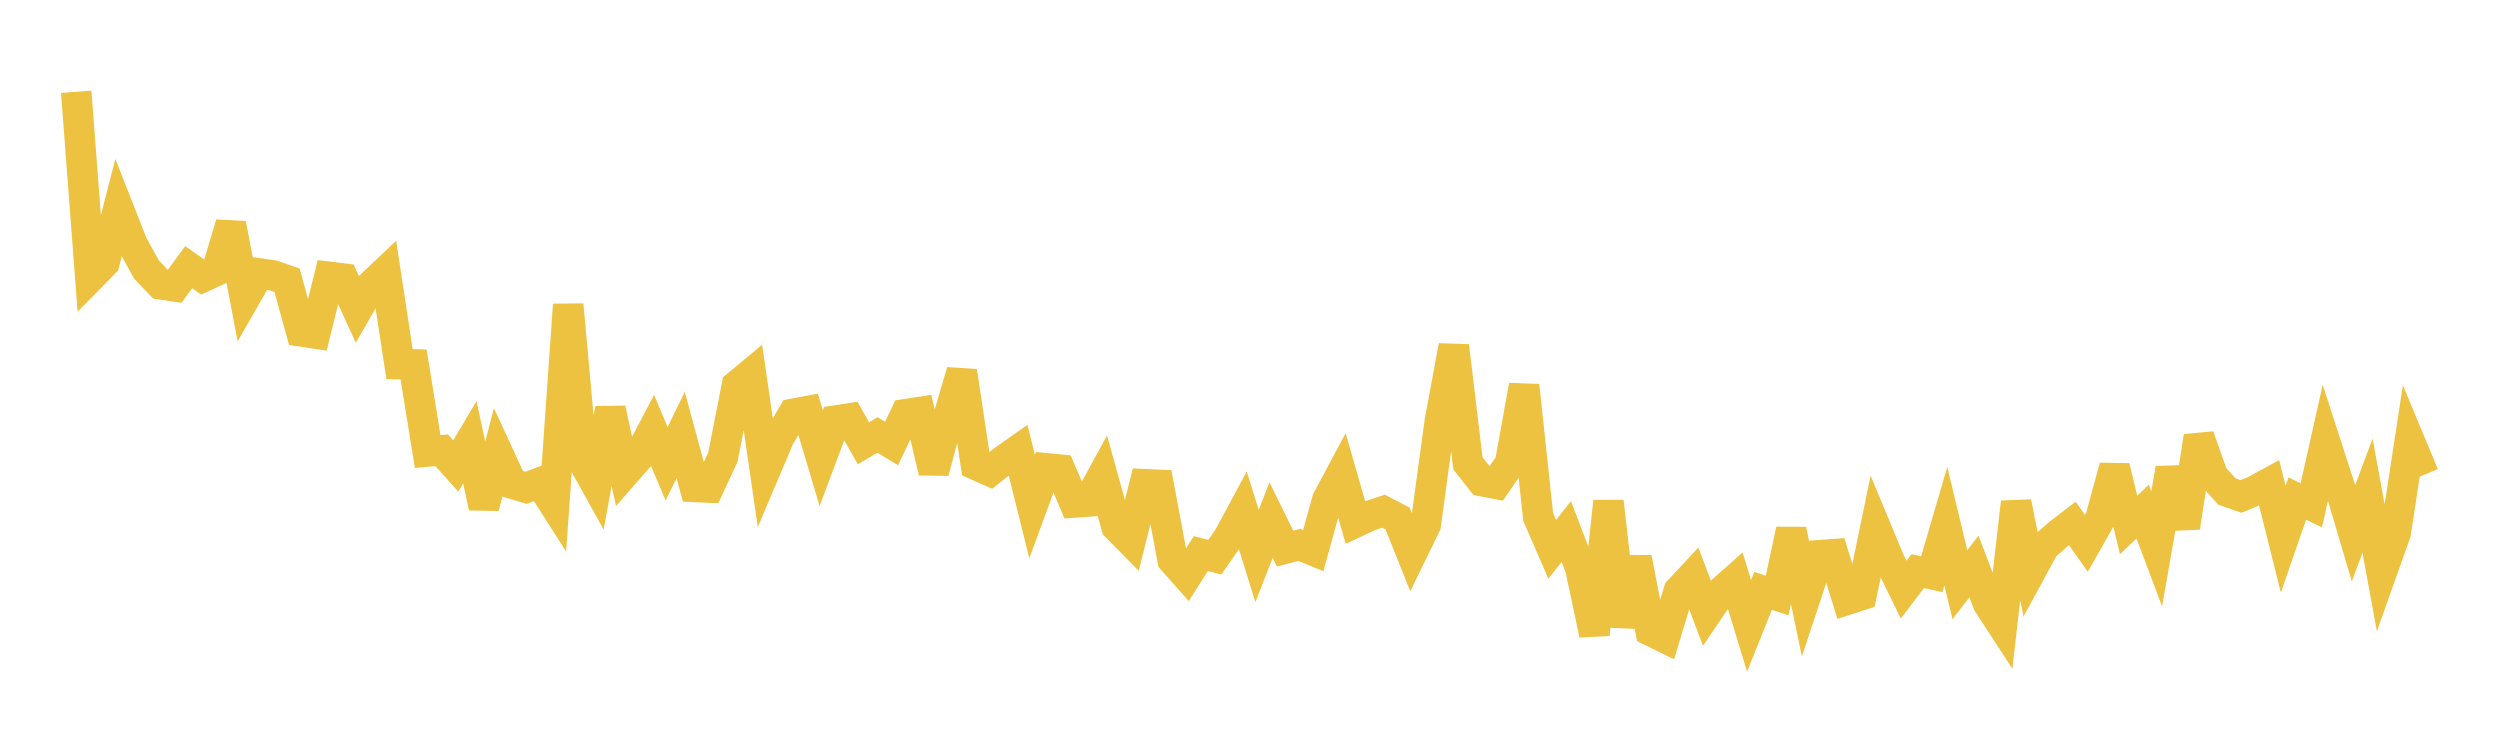 <svg width="164" height="48" xmlns="http://www.w3.org/2000/svg" xmlns:xlink="http://www.w3.org/1999/xlink"><path fill="none" stroke="rgb(237,194,64)" stroke-width="2" d="M5,6.02L5.922,18.181L6.844,17.246L7.766,13.663L8.689,16.01L9.611,17.683L10.533,18.651L11.455,18.787L12.377,17.526L13.299,18.175L14.222,17.753L15.144,14.68L16.066,19.548L16.988,17.937L17.91,18.066L18.832,18.387L19.754,21.74L20.677,21.878L21.599,18.161L22.521,18.273L23.443,20.302L24.365,18.705L25.287,17.833L26.21,23.888L27.132,23.906L28.054,29.621L28.976,29.538L29.898,30.566L30.82,29.013L31.743,33.273L32.665,29.727L33.587,31.724L34.509,32L35.431,31.651L36.353,33.096L37.275,19.99L38.198,30.158L39.12,31.818L40.042,26.816L40.964,31.045L41.886,29.992L42.808,28.242L43.731,30.422L44.653,28.535L45.575,31.942L46.497,31.982L47.419,29.997L48.341,25.291L49.263,24.524L50.186,30.895L51.108,28.721L52.03,27.143L52.952,26.971L53.874,30.058L54.796,27.593L55.719,27.447L56.641,29.08L57.563,28.534L58.485,29.091L59.407,27.171L60.329,27.03L61.251,30.964L62.174,27.501L63.096,24.359L64.018,30.493L64.94,30.903L65.862,30.176L66.784,29.527L67.707,33.228L68.629,30.719L69.551,30.808L70.473,32.965L71.395,32.898L72.317,31.209L73.24,34.539L74.162,35.474L75.084,31.762L76.006,31.804L76.928,36.733L77.85,37.774L78.772,36.318L79.695,36.548L80.617,35.218L81.539,33.502L82.461,36.477L83.383,34.116L84.305,35.989L85.228,35.742L86.15,36.119L87.072,32.784L87.994,31.061L88.916,34.274L89.838,33.843L90.76,33.533L91.683,34.013L92.605,36.321L93.527,34.432L94.449,27.651L95.371,22.694L96.293,30.386L97.216,31.563L98.138,31.739L99.06,30.394L99.982,25.29L100.904,33.915L101.826,36.036L102.749,34.871L103.671,37.279L104.593,41.616L105.515,32.898L106.437,41.061L107.359,36.597L108.281,41.385L109.204,41.834L110.126,38.769L111.048,37.778L111.97,40.208L112.892,38.844L113.814,38.024L114.737,41.055L115.659,38.761L116.581,39.066L117.503,34.76L118.425,39.211L119.347,36.423L120.269,36.355L121.192,39.336L122.114,39.036L123.036,34.58L123.958,36.796L124.88,38.682L125.802,37.467L126.725,37.667L127.647,34.517L128.569,38.357L129.491,37.163L130.413,39.578L131.335,40.996L132.257,32.949L133.18,37.55L134.102,35.856L135.024,35.046L135.946,34.338L136.868,35.643L137.79,34.011L138.713,30.614L139.635,34.44L140.557,33.562L141.479,36.007L142.401,30.736L143.323,34.598L144.246,28.626L145.168,31.228L146.09,32.245L147.012,32.569L147.934,32.184L148.856,31.68L149.778,35.37L150.701,32.704L151.623,33.148L152.545,29.029L153.467,31.878L154.389,34.986L155.311,32.517L156.234,37.557L157.156,34.968L158.078,28.945L159,31.157"></path></svg>